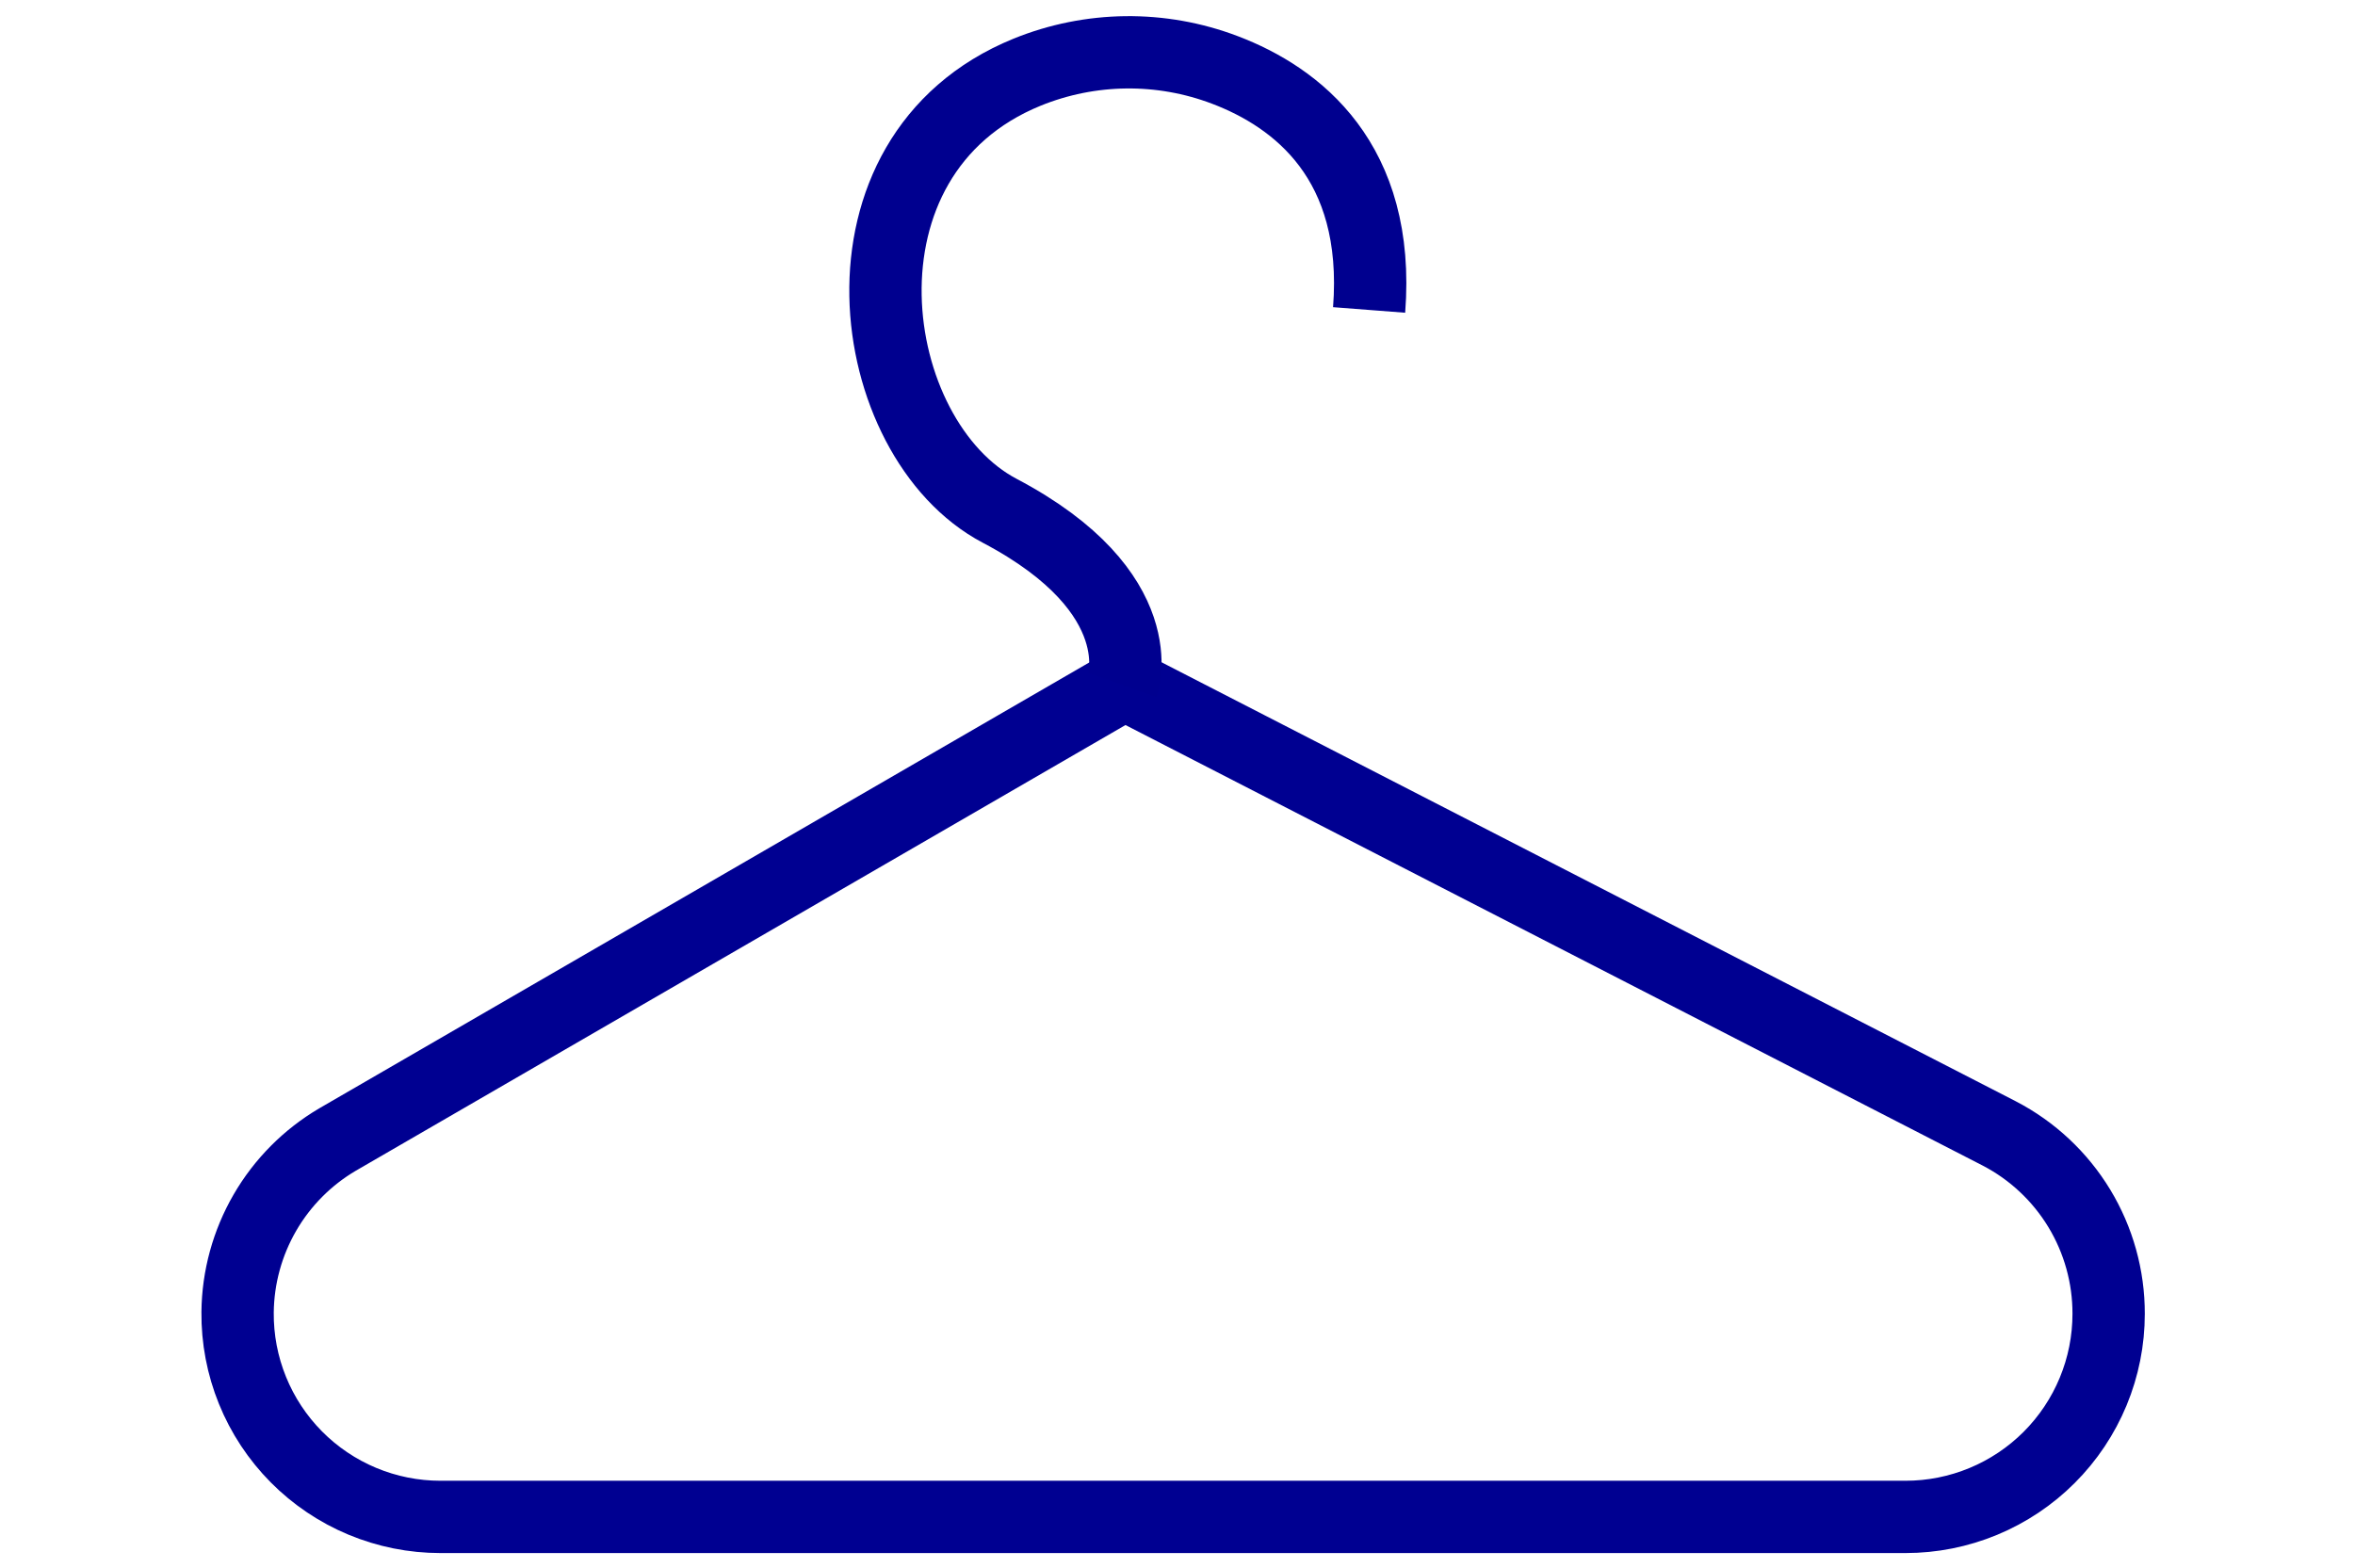 <?xml version="1.0" encoding="utf-8"?>
<svg width="392" height="261" viewBox="31.758 25.591 218.411 173.435" fill="none" xmlns="http://www.w3.org/2000/svg">
  <path d="M 37.001 170.772 C 36.973 173.736 37.532 176.677 38.648 179.423 C 39.762 182.17 41.411 184.668 43.497 186.775 C 45.584 188.881 48.066 190.552 50.802 191.693 C 53.538 192.834 56.474 193.421 59.438 193.421 L 221.488 193.421 C 224.438 193.421 227.361 192.84 230.087 191.71 C 232.813 190.581 235.289 188.927 237.375 186.84 C 239.462 184.754 241.116 182.278 242.245 179.552 C 243.375 176.826 243.956 173.903 243.956 170.953 C 243.965 166.837 242.84 162.799 240.707 159.277 C 238.573 155.758 235.513 152.893 231.861 150.996 L 135.095 101.253 L 48.067 151.661 C 44.732 153.622 41.959 156.411 40.02 159.761 C 38.082 163.109 37.041 166.902 37.001 170.772 Z" stroke="#000091" stroke-miterlimit="10" style="stroke-width: 8px;"/>
  <path d="M 134.882 101.373 C 134.882 101.373 138.512 91.181 121.306 82.109 C 106.187 74.156 101.71 42.8 124.329 33.577 C 131.335 30.731 139.156 30.645 146.222 33.334 C 154.175 36.359 163.428 43.434 162.158 59.884" stroke="#00008F" stroke-miterlimit="10" style="stroke-width: 8px;"/>
</svg>